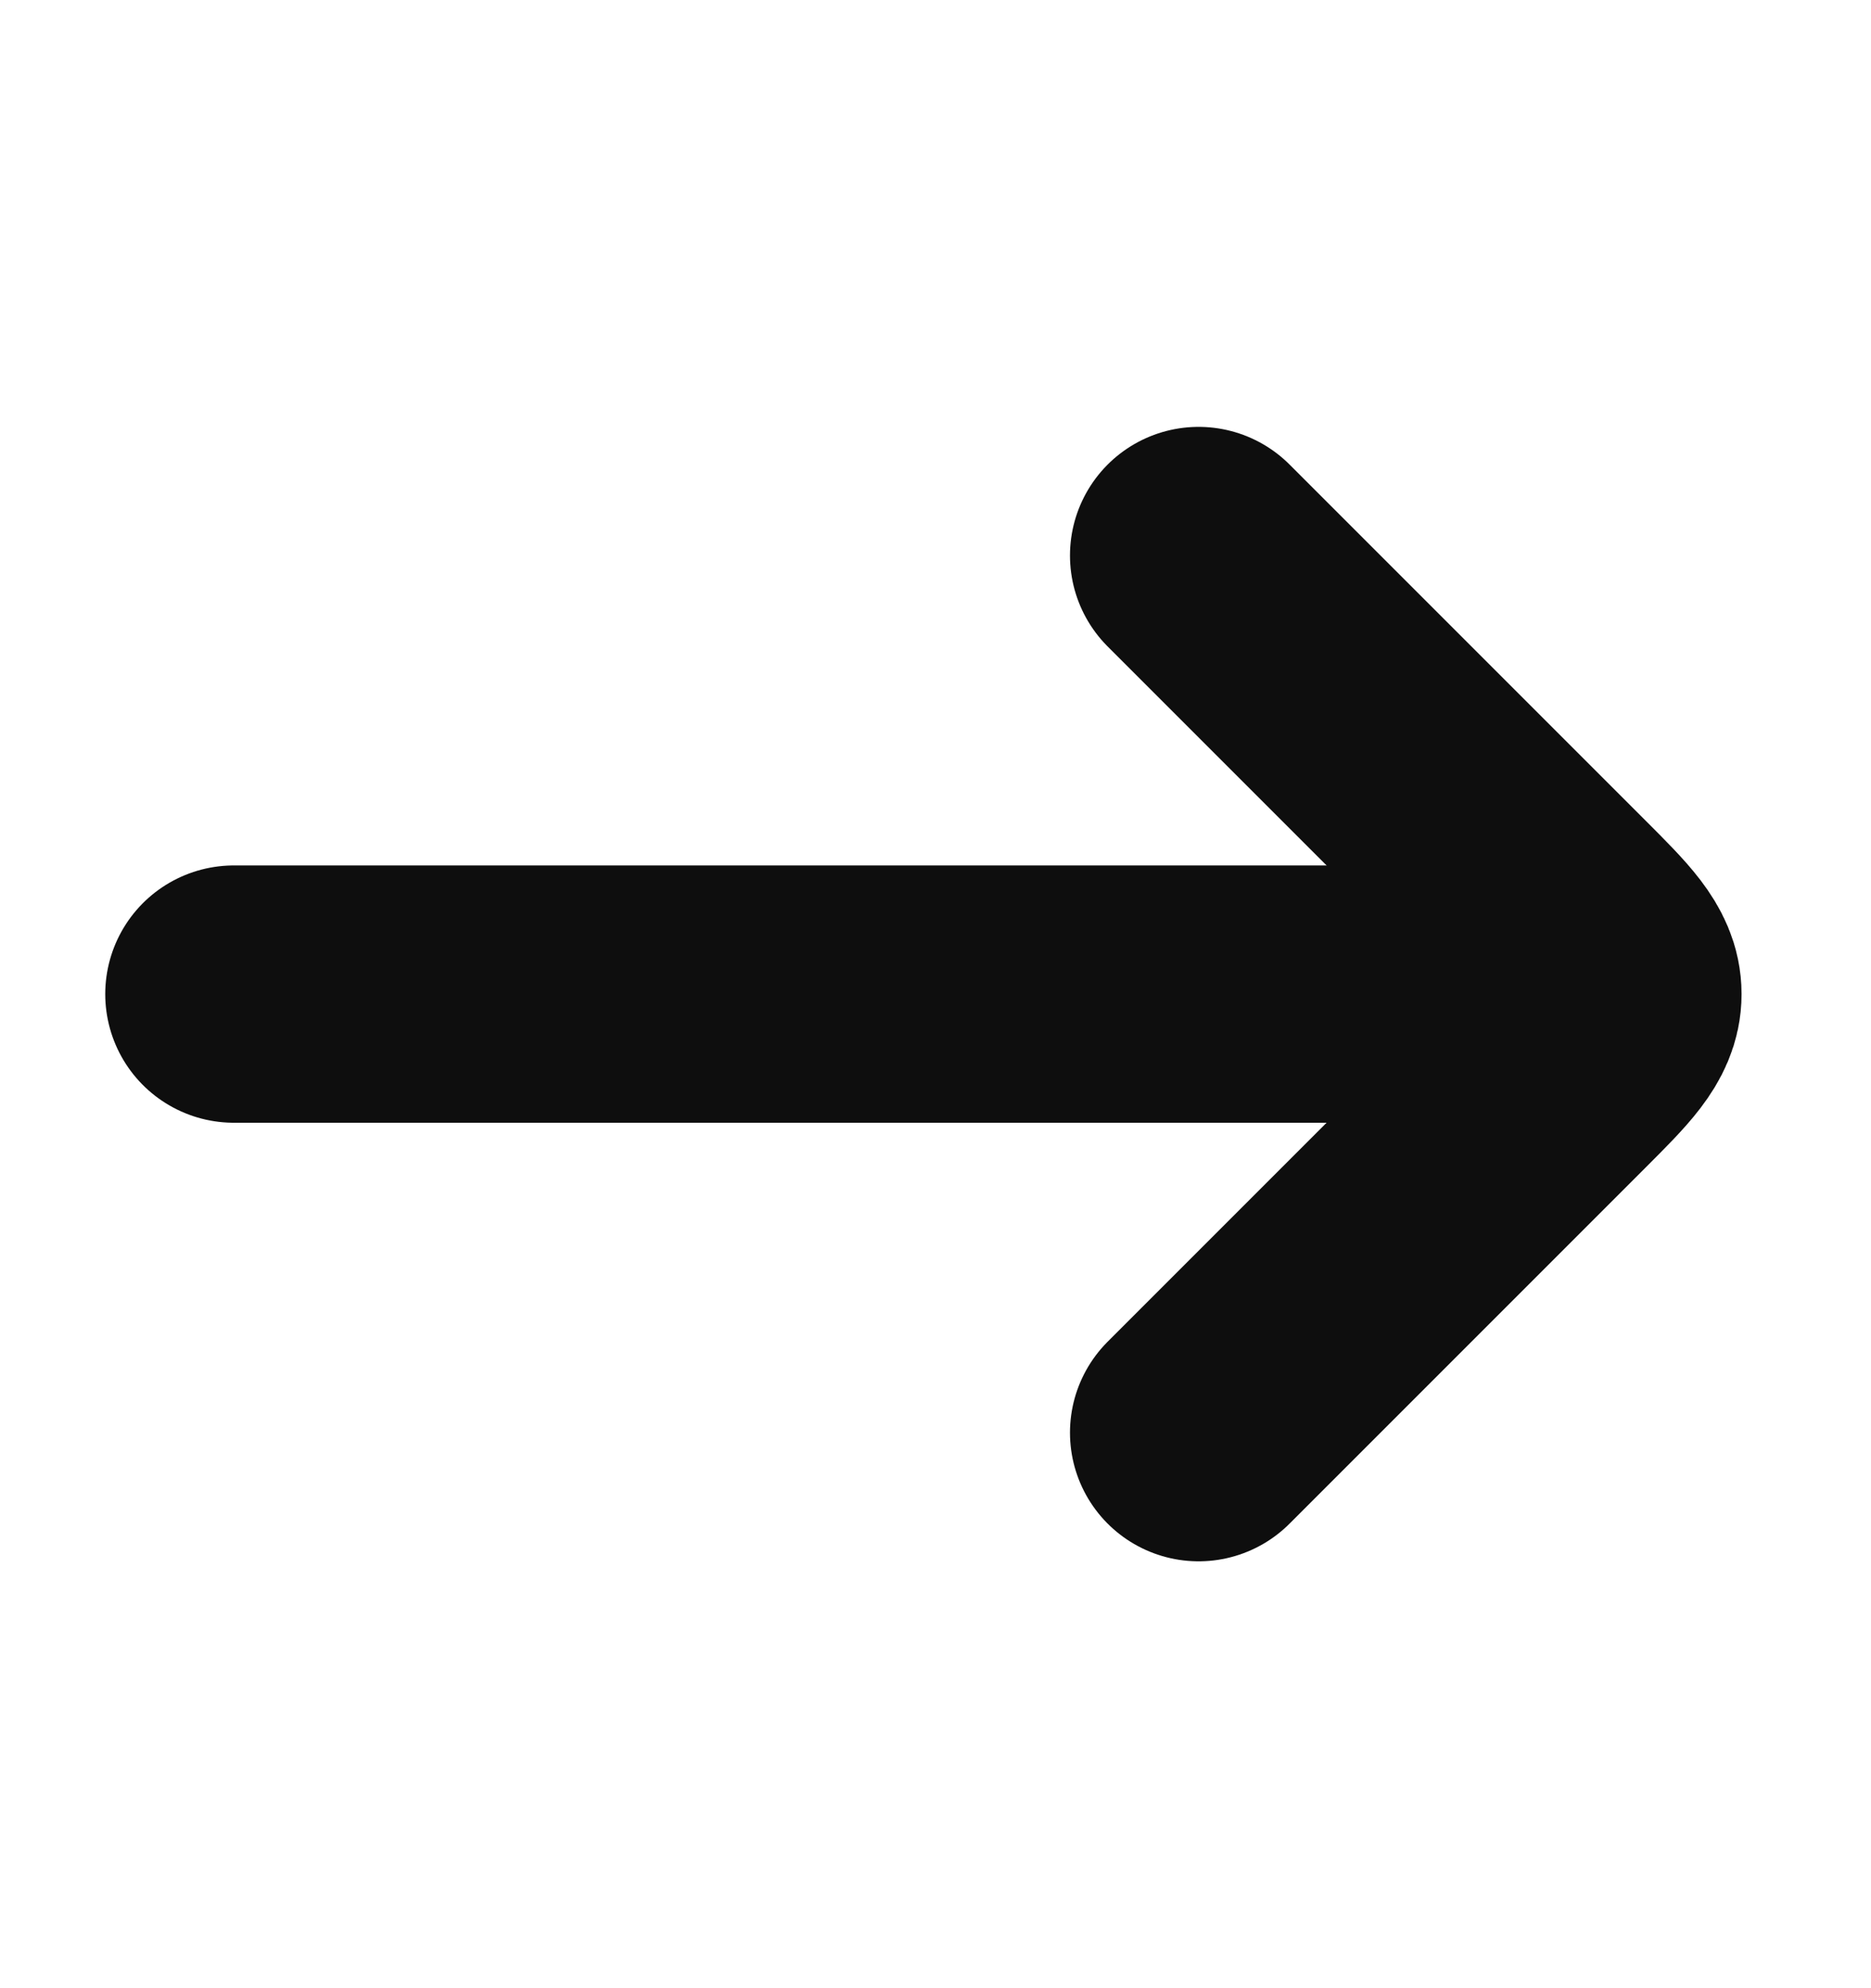 <svg width="16" height="17" viewBox="0 0 16 17" fill="none" xmlns="http://www.w3.org/2000/svg">
<path d="M13.25 8.5L2 8.5" stroke="#0E0E0E" stroke-width="2.2" stroke-linecap="round" stroke-linejoin="round"/>
<path d="M10.25 4.75L13.293 7.793C13.626 8.126 13.793 8.293 13.793 8.5C13.793 8.707 13.626 8.874 13.293 9.207L10.25 12.25" stroke="#0E0E0E" stroke-width="2.2" stroke-linecap="round" stroke-linejoin="round"/>
</svg>
